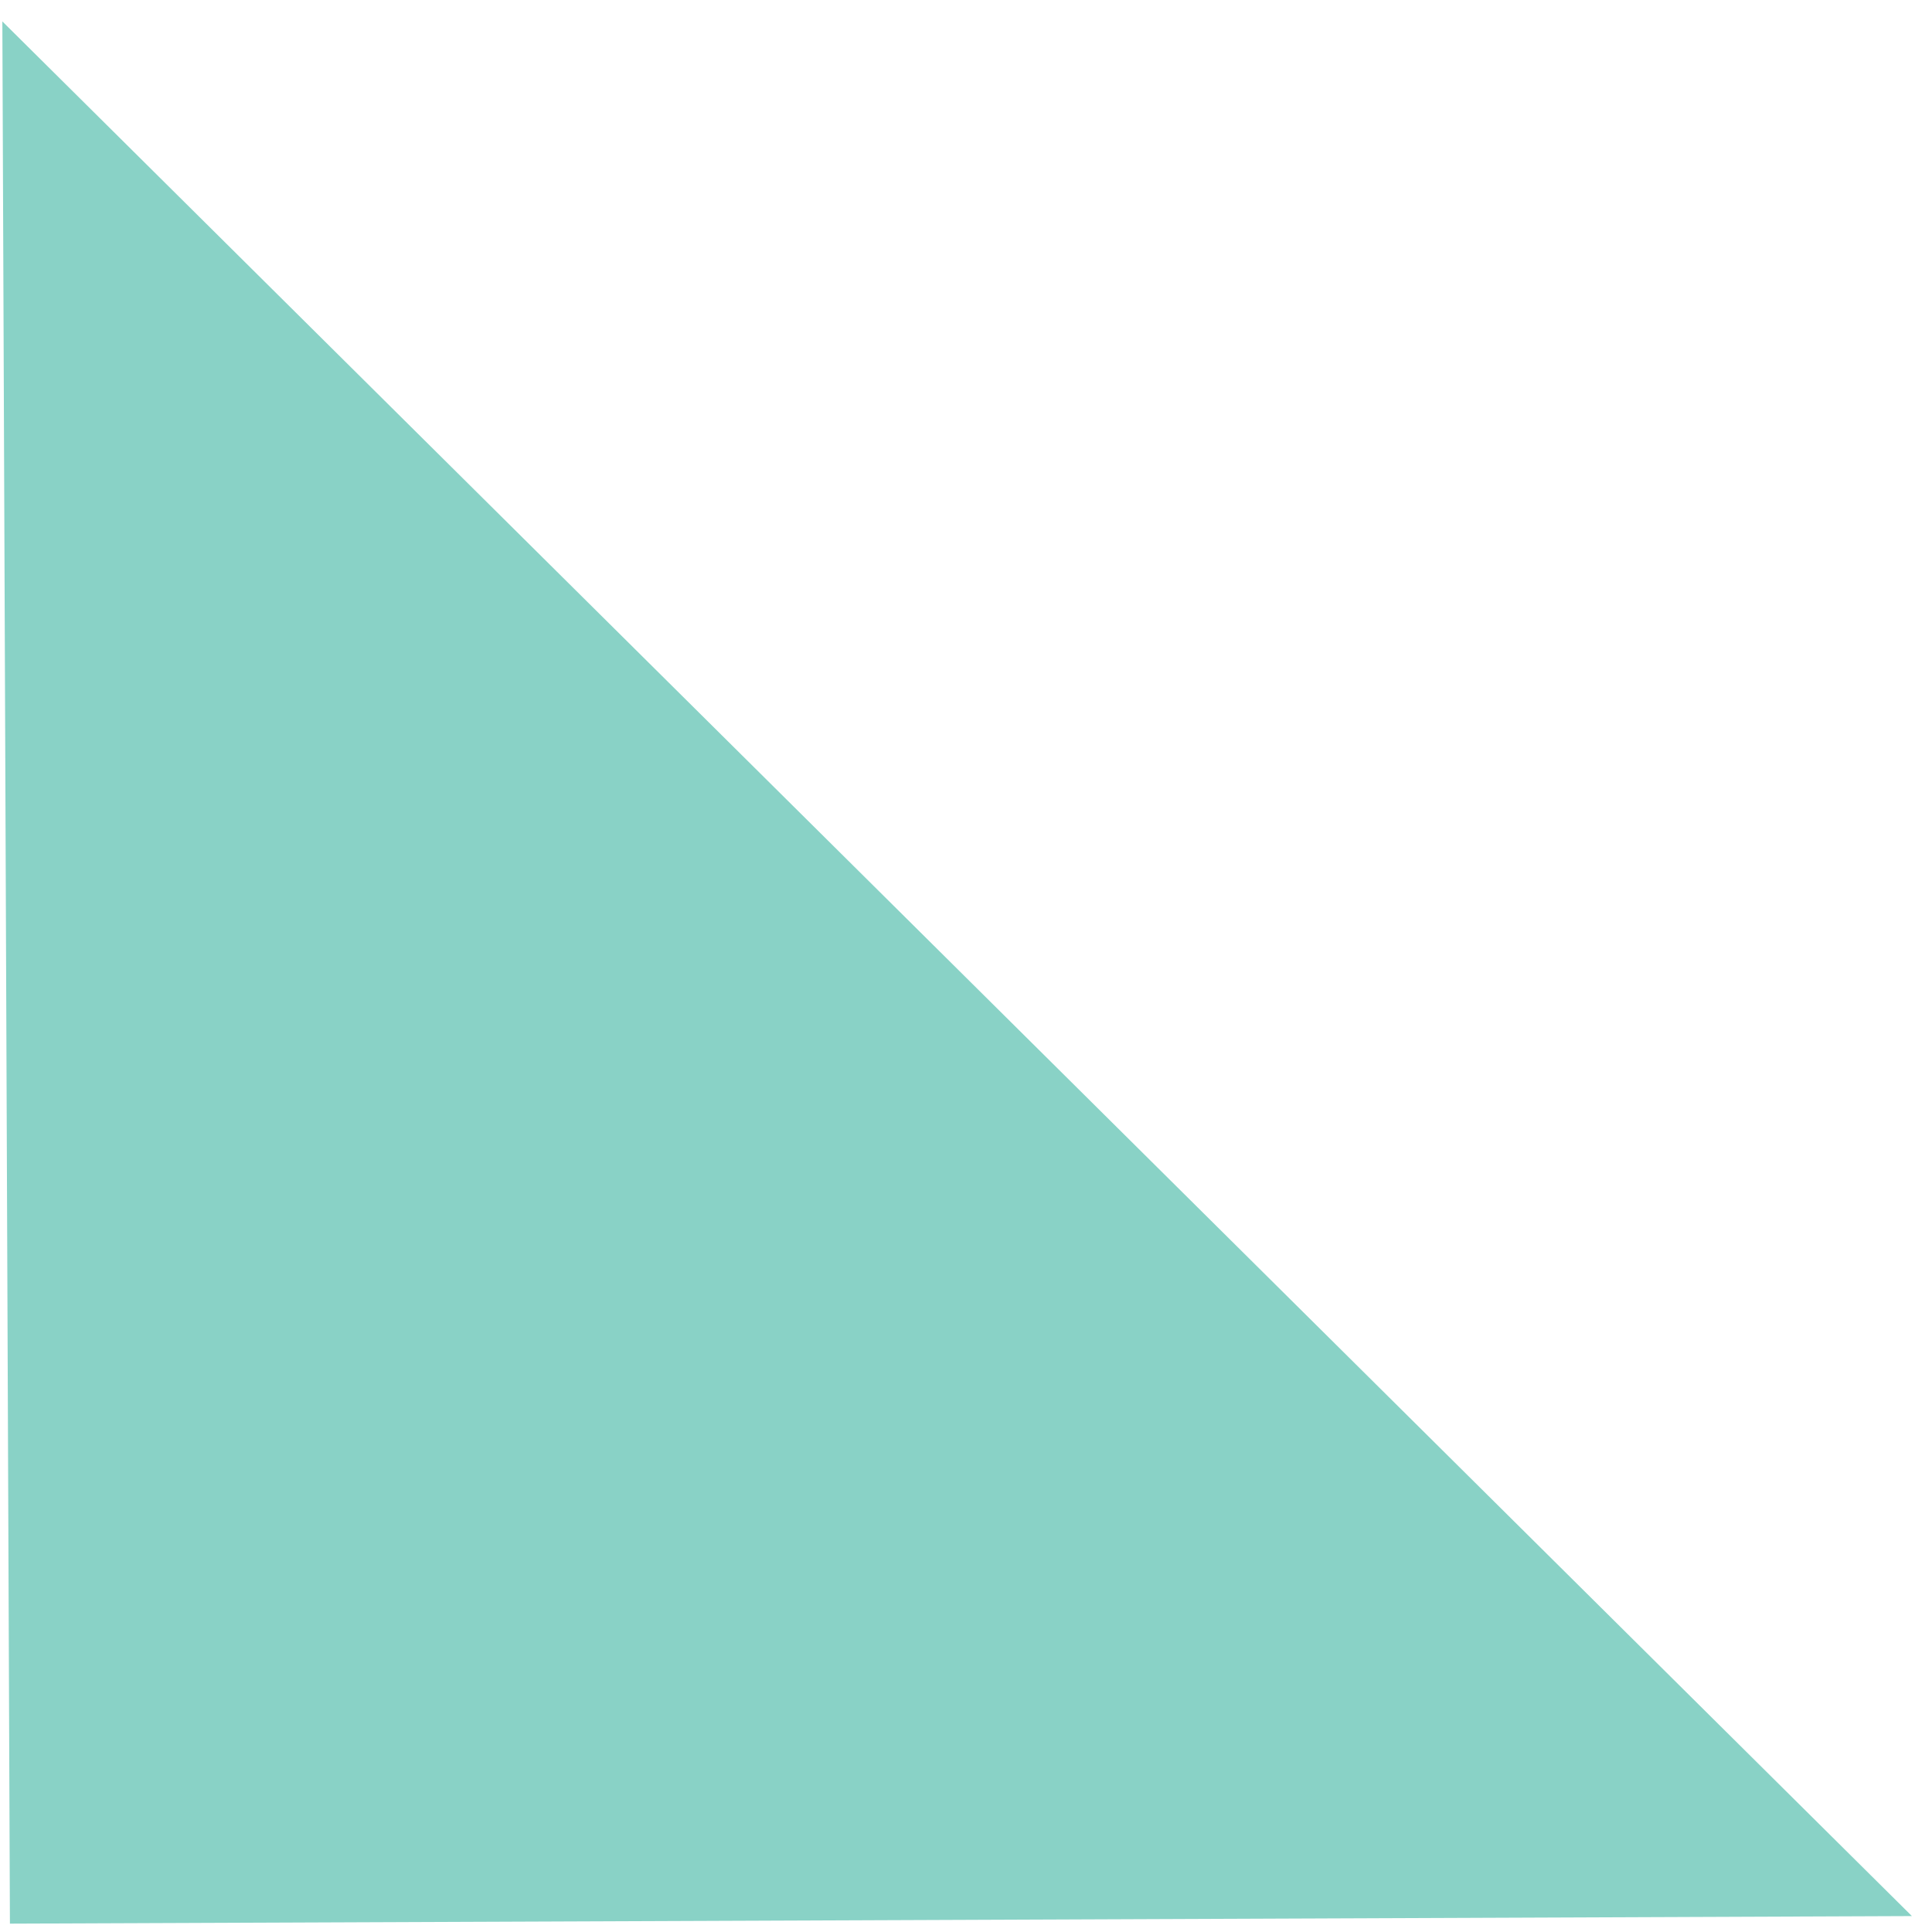 <svg xmlns="http://www.w3.org/2000/svg" viewBox="0 0 74 74" width="74" height="74">
	<defs>
		<clipPath clipPathUnits="userSpaceOnUse" id="cp1">
			<path d="M-1066 -8818L2774 -8818L2774 5804L-1066 5804Z" />
		</clipPath>
	</defs>
	<style>
		tspan { white-space:pre }
		.shp0 { fill: #89d2c6 } 
	</style>
	<g id="Page 1" clip-path="url(#cp1)">
		<path id="Path 54" class="shp0" d="M73.23 73.39L0.38 73.68L0.09 0.82" />
	</g>
</svg>